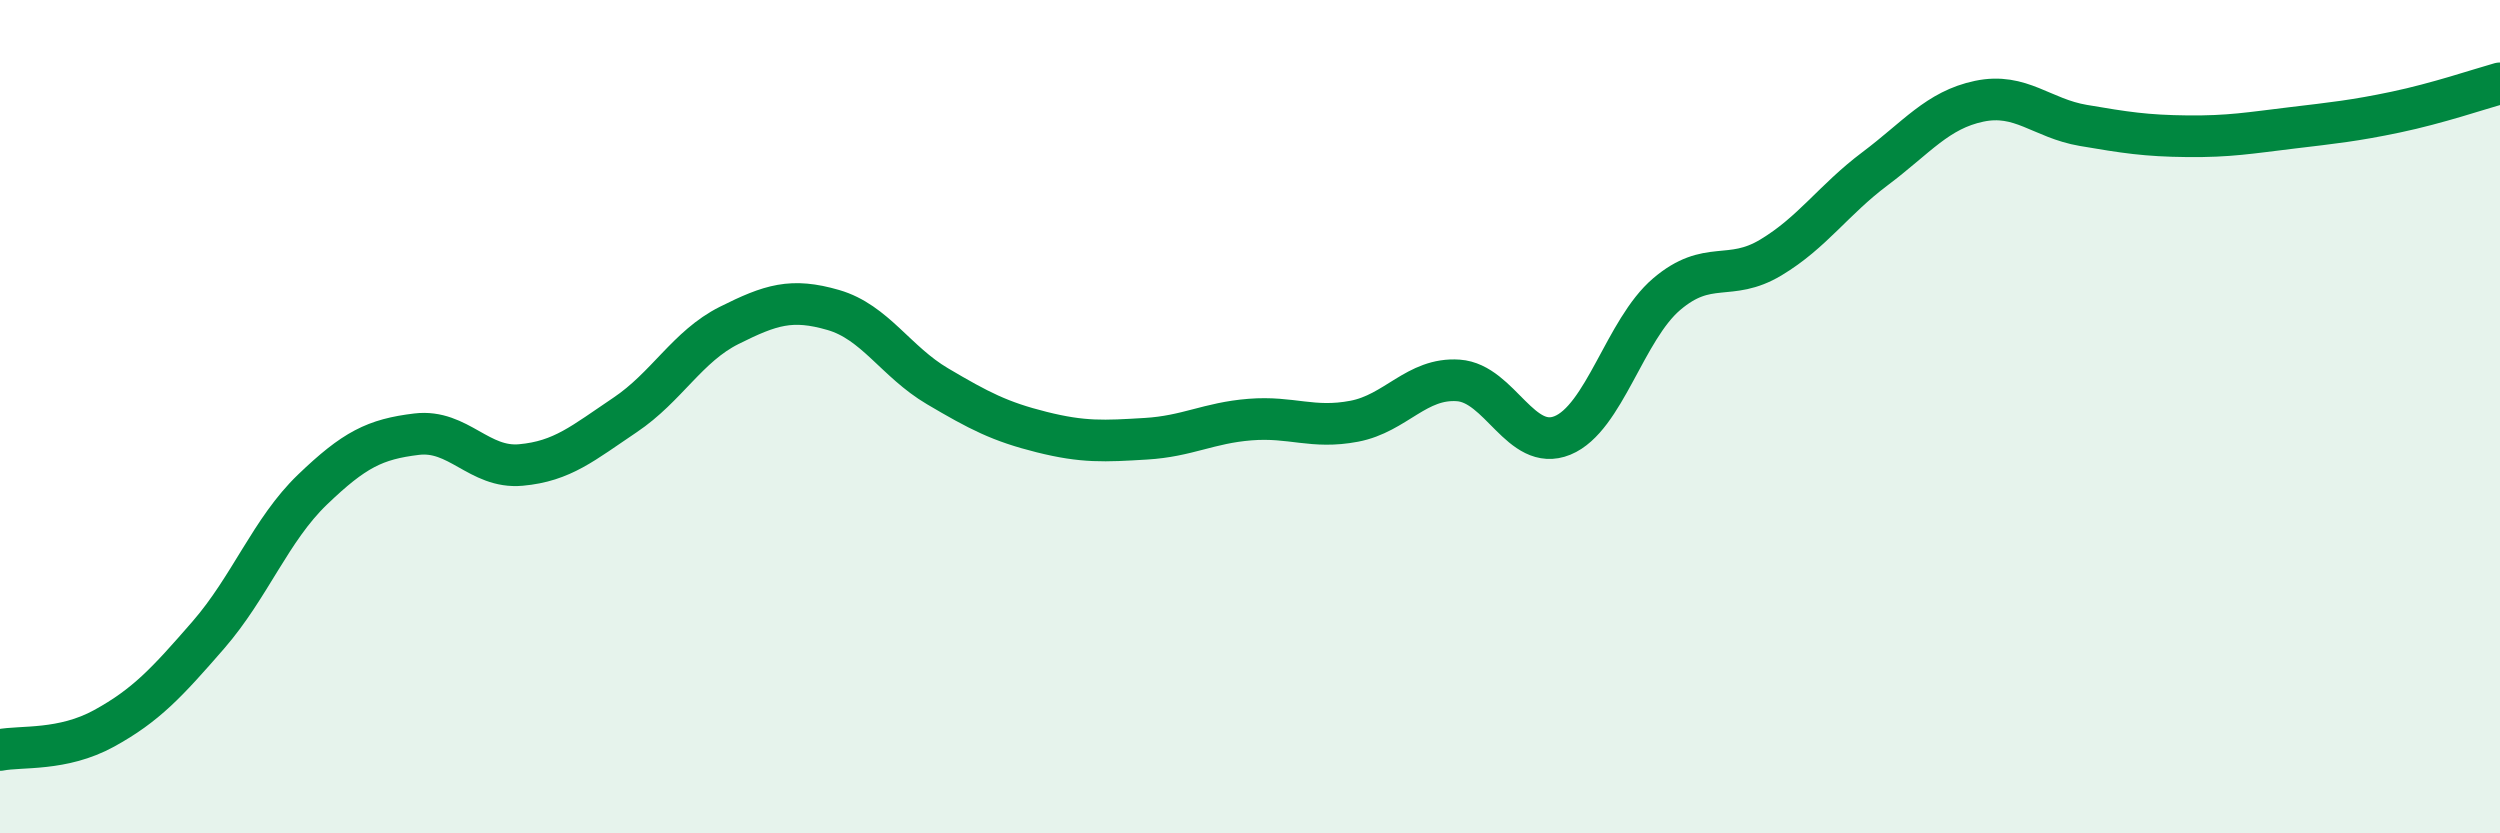 
    <svg width="60" height="20" viewBox="0 0 60 20" xmlns="http://www.w3.org/2000/svg">
      <path
        d="M 0,18 C 0.5,17.9 1.5,18.03 2.5,17.48 C 3.5,16.93 4,16.39 5,15.24 C 6,14.09 6.5,12.71 7.5,11.75 C 8.5,10.79 9,10.54 10,10.42 C 11,10.3 11.5,11.25 12.5,11.16 C 13.5,11.07 14,10.63 15,9.96 C 16,9.29 16.5,8.31 17.5,7.81 C 18.5,7.31 19,7.15 20,7.44 C 21,7.73 21.5,8.68 22.5,9.27 C 23.5,9.86 24,10.12 25,10.37 C 26,10.62 26.5,10.59 27.5,10.53 C 28.5,10.47 29,10.15 30,10.07 C 31,9.99 31.5,10.3 32.5,10.11 C 33.5,9.92 34,9.06 35,9.13 C 36,9.2 36.5,10.86 37.5,10.45 C 38.5,10.04 39,7.91 40,7.06 C 41,6.21 41.5,6.78 42.5,6.18 C 43.5,5.58 44,4.8 45,4.05 C 46,3.3 46.5,2.64 47.5,2.43 C 48.5,2.22 49,2.84 50,3.01 C 51,3.18 51.5,3.26 52.5,3.27 C 53.5,3.28 54,3.19 55,3.07 C 56,2.95 56.5,2.9 57.5,2.69 C 58.5,2.48 59.5,2.14 60,2L60 20L0 20Z"
        fill="#008740"
        opacity="0.1"
        stroke-linecap="round"
        stroke-linejoin="round"
      />
      <path
        d="M 0,18 C 0.5,17.9 1.5,18.03 2.5,17.48 C 3.5,16.93 4,16.39 5,15.24 C 6,14.09 6.5,12.71 7.5,11.75 C 8.5,10.79 9,10.54 10,10.42 C 11,10.3 11.5,11.25 12.5,11.16 C 13.5,11.07 14,10.63 15,9.96 C 16,9.29 16.5,8.31 17.5,7.81 C 18.5,7.31 19,7.15 20,7.44 C 21,7.73 21.5,8.68 22.5,9.27 C 23.5,9.86 24,10.12 25,10.37 C 26,10.62 26.5,10.59 27.5,10.53 C 28.5,10.47 29,10.15 30,10.07 C 31,9.99 31.5,10.3 32.5,10.11 C 33.5,9.92 34,9.06 35,9.13 C 36,9.2 36.5,10.86 37.5,10.45 C 38.5,10.04 39,7.91 40,7.06 C 41,6.21 41.5,6.78 42.5,6.18 C 43.5,5.58 44,4.8 45,4.05 C 46,3.3 46.5,2.64 47.5,2.43 C 48.5,2.22 49,2.84 50,3.01 C 51,3.18 51.5,3.26 52.5,3.27 C 53.5,3.28 54,3.19 55,3.07 C 56,2.95 56.5,2.9 57.5,2.69 C 58.5,2.48 59.5,2.14 60,2"
        stroke="#008740"
        stroke-width="1"
        fill="none"
        stroke-linecap="round"
        stroke-linejoin="round"
      />
    </svg>
  